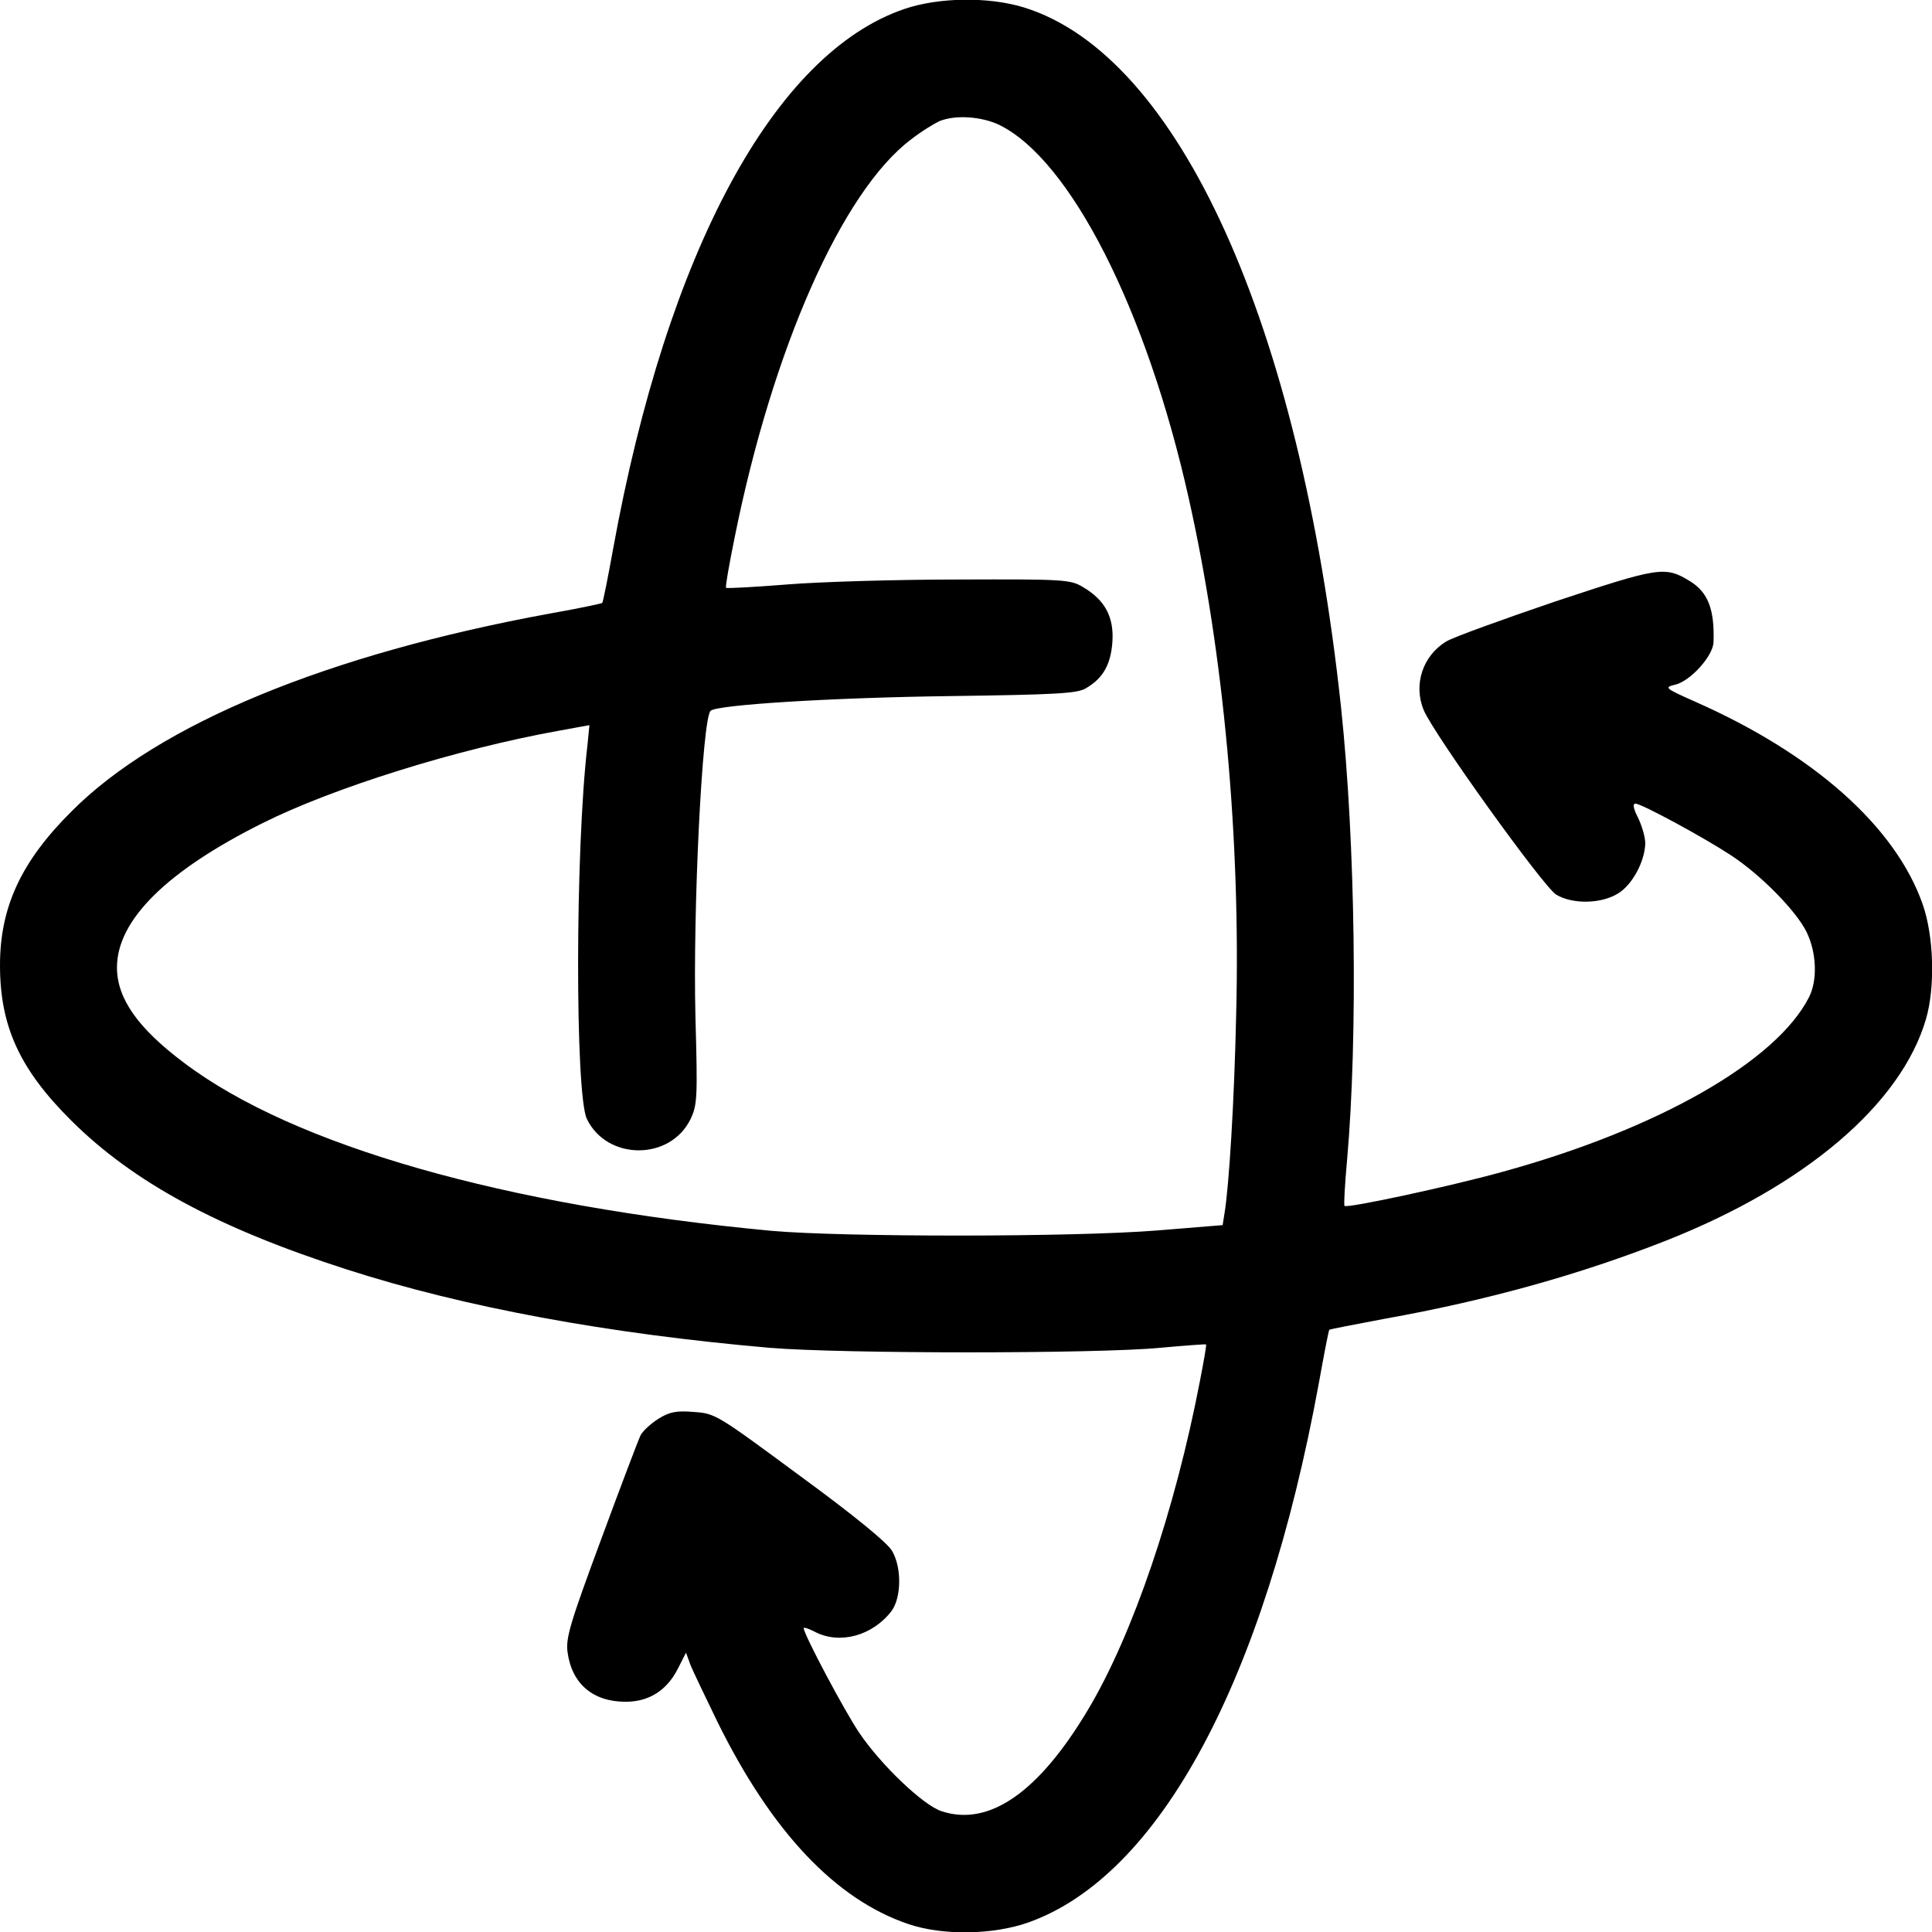 <svg width="24" height="24" viewBox="0 0 24 24" fill="none" xmlns="http://www.w3.org/2000/svg">
<g clip-path="url(#clip0_1016_12863)">
<path d="M11.236 0.111C9.619 0.66 8.287 3.126 7.617 6.815C7.552 7.176 7.491 7.48 7.481 7.49C7.467 7.499 7.181 7.56 6.834 7.621C4.073 8.127 1.969 8.994 0.891 10.077C0.263 10.7 0 11.268 0 11.99C0 12.749 0.244 13.283 0.886 13.921C1.655 14.685 2.7 15.252 4.303 15.768C5.77 16.241 7.556 16.569 9.562 16.743C10.463 16.818 13.627 16.818 14.409 16.743C14.719 16.715 14.977 16.696 14.981 16.701C14.991 16.705 14.953 16.912 14.906 17.155C14.597 18.763 14.072 20.305 13.519 21.233C12.905 22.265 12.286 22.696 11.695 22.499C11.466 22.424 10.941 21.922 10.673 21.524C10.486 21.247 9.984 20.3 9.984 20.226C9.984 20.212 10.045 20.23 10.125 20.272C10.434 20.432 10.842 20.319 11.077 20.01C11.198 19.841 11.203 19.471 11.081 19.265C11.025 19.166 10.608 18.824 9.942 18.337C8.906 17.572 8.887 17.558 8.62 17.54C8.4 17.521 8.316 17.54 8.18 17.624C8.091 17.68 7.992 17.769 7.959 17.826C7.931 17.882 7.711 18.463 7.467 19.124C7.083 20.16 7.027 20.347 7.05 20.521C7.102 20.915 7.364 21.14 7.772 21.14C8.062 21.14 8.283 20.999 8.419 20.732L8.522 20.53L8.578 20.685C8.611 20.765 8.766 21.088 8.916 21.397C9.591 22.762 10.383 23.596 11.283 23.901C11.709 24.046 12.333 24.037 12.773 23.882C14.4 23.305 15.703 20.891 16.383 17.183C16.448 16.822 16.505 16.522 16.514 16.518C16.519 16.513 16.828 16.452 17.203 16.382C18.488 16.152 19.636 15.829 20.695 15.412C22.43 14.727 23.616 13.715 23.925 12.66C24.042 12.261 24.023 11.624 23.883 11.23C23.545 10.269 22.533 9.369 21.061 8.718C20.681 8.549 20.672 8.54 20.803 8.507C20.991 8.469 21.281 8.151 21.286 7.977C21.3 7.574 21.22 7.358 20.991 7.218C20.681 7.03 20.611 7.044 19.322 7.471C18.661 7.696 18.052 7.916 17.967 7.968C17.672 8.146 17.555 8.507 17.686 8.821C17.808 9.116 19.172 11.015 19.331 11.113C19.533 11.235 19.889 11.23 20.1 11.099C20.278 10.991 20.433 10.7 20.438 10.476C20.438 10.396 20.395 10.255 20.348 10.157C20.292 10.049 20.278 9.983 20.316 9.983C20.391 9.983 21.169 10.405 21.497 10.621C21.872 10.865 22.317 11.319 22.444 11.582C22.566 11.835 22.58 12.177 22.472 12.388C22.064 13.19 20.587 14.029 18.661 14.558C18.019 14.736 16.734 15.013 16.702 14.98C16.692 14.971 16.706 14.713 16.734 14.408C16.87 12.866 16.837 10.461 16.659 8.788C16.148 4.011 14.639 0.688 12.722 0.093C12.281 -0.043 11.662 -0.034 11.236 0.111ZM12.412 1.551C13.294 1.982 14.241 3.838 14.766 6.186C15.202 8.122 15.412 10.433 15.356 12.608C15.333 13.682 15.267 14.741 15.211 15.074L15.188 15.219L14.377 15.285C13.341 15.369 10.481 15.369 9.586 15.29C6.272 14.98 3.647 14.23 2.288 13.204C1.711 12.772 1.453 12.402 1.453 12.018C1.453 11.432 2.067 10.822 3.258 10.227C4.139 9.786 5.667 9.308 6.933 9.079L7.322 9.008L7.298 9.252C7.144 10.56 7.144 13.579 7.289 13.897C7.537 14.418 8.325 14.422 8.578 13.902C8.662 13.724 8.667 13.64 8.639 12.632C8.606 11.3 8.723 8.933 8.827 8.83C8.902 8.755 10.336 8.666 11.803 8.647C13.125 8.629 13.387 8.615 13.491 8.549C13.702 8.427 13.8 8.254 13.819 7.968C13.838 7.663 13.725 7.452 13.453 7.293C13.298 7.199 13.219 7.194 11.906 7.199C11.147 7.199 10.191 7.227 9.783 7.26C9.37 7.293 9.033 7.311 9.019 7.302C9.009 7.293 9.056 7.021 9.122 6.697C9.595 4.33 10.463 2.376 11.316 1.733C11.447 1.63 11.611 1.532 11.672 1.504C11.873 1.424 12.192 1.447 12.412 1.551Z" fill="black"/>
</g>
<defs>
<clipPath id="clip0_1016_12863">
<rect width="24" height="24" fill="white"/>
</clipPath>
</defs>
</svg>
